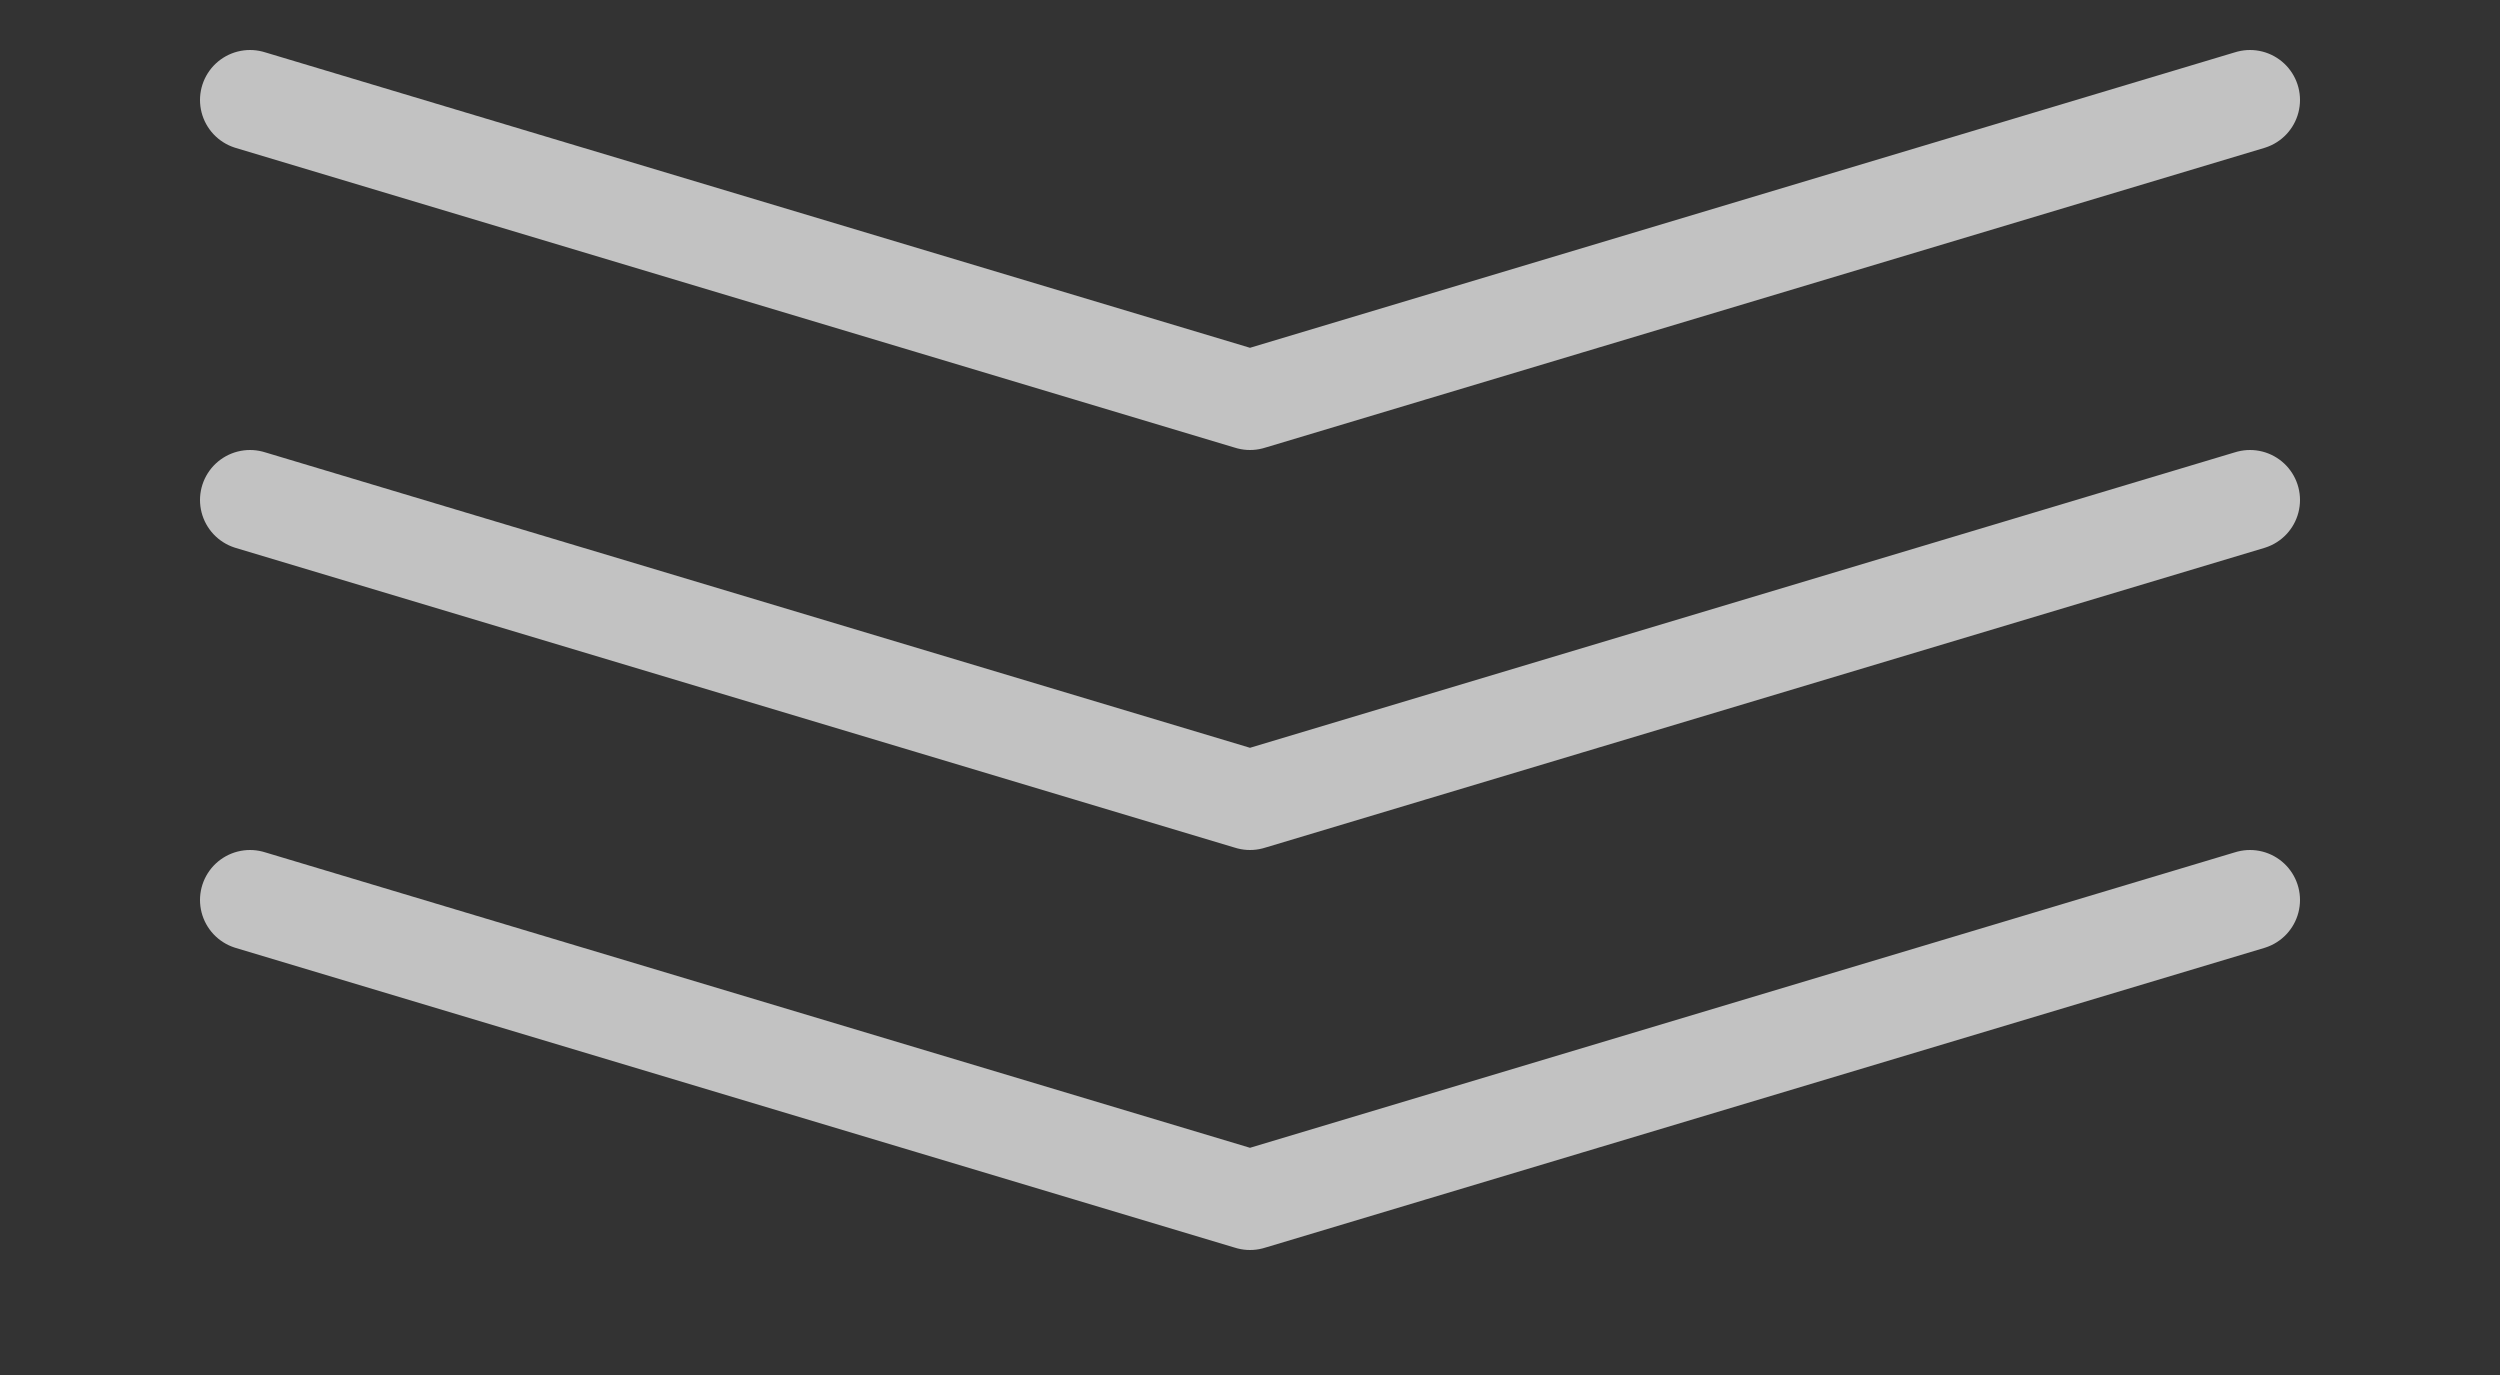 <svg xmlns="http://www.w3.org/2000/svg" viewBox="0 0 100 55">
  <rect x="0" y="0" width="100" height="55" fill="#333333" stroke="none"/>
  <!-- First arrow -->
  <path d="M10 4L50 16L90 4" fill="none" stroke="#FFFFFF" stroke-width="4" stroke-opacity="0.7" stroke-linecap="round" stroke-linejoin="round"/>
  
  <!-- Second arrow -->
  <path d="M10 20L50 32L90 20" fill="none" stroke="#FFFFFF" stroke-width="4" stroke-opacity="0.7" stroke-linecap="round" stroke-linejoin="round"/>
  
  <!-- Third arrow -->
  <path d="M10 36L50 48L90 36" fill="none" stroke="#FFFFFF" stroke-width="4" stroke-opacity="0.7" stroke-linecap="round" stroke-linejoin="round"/>
</svg>